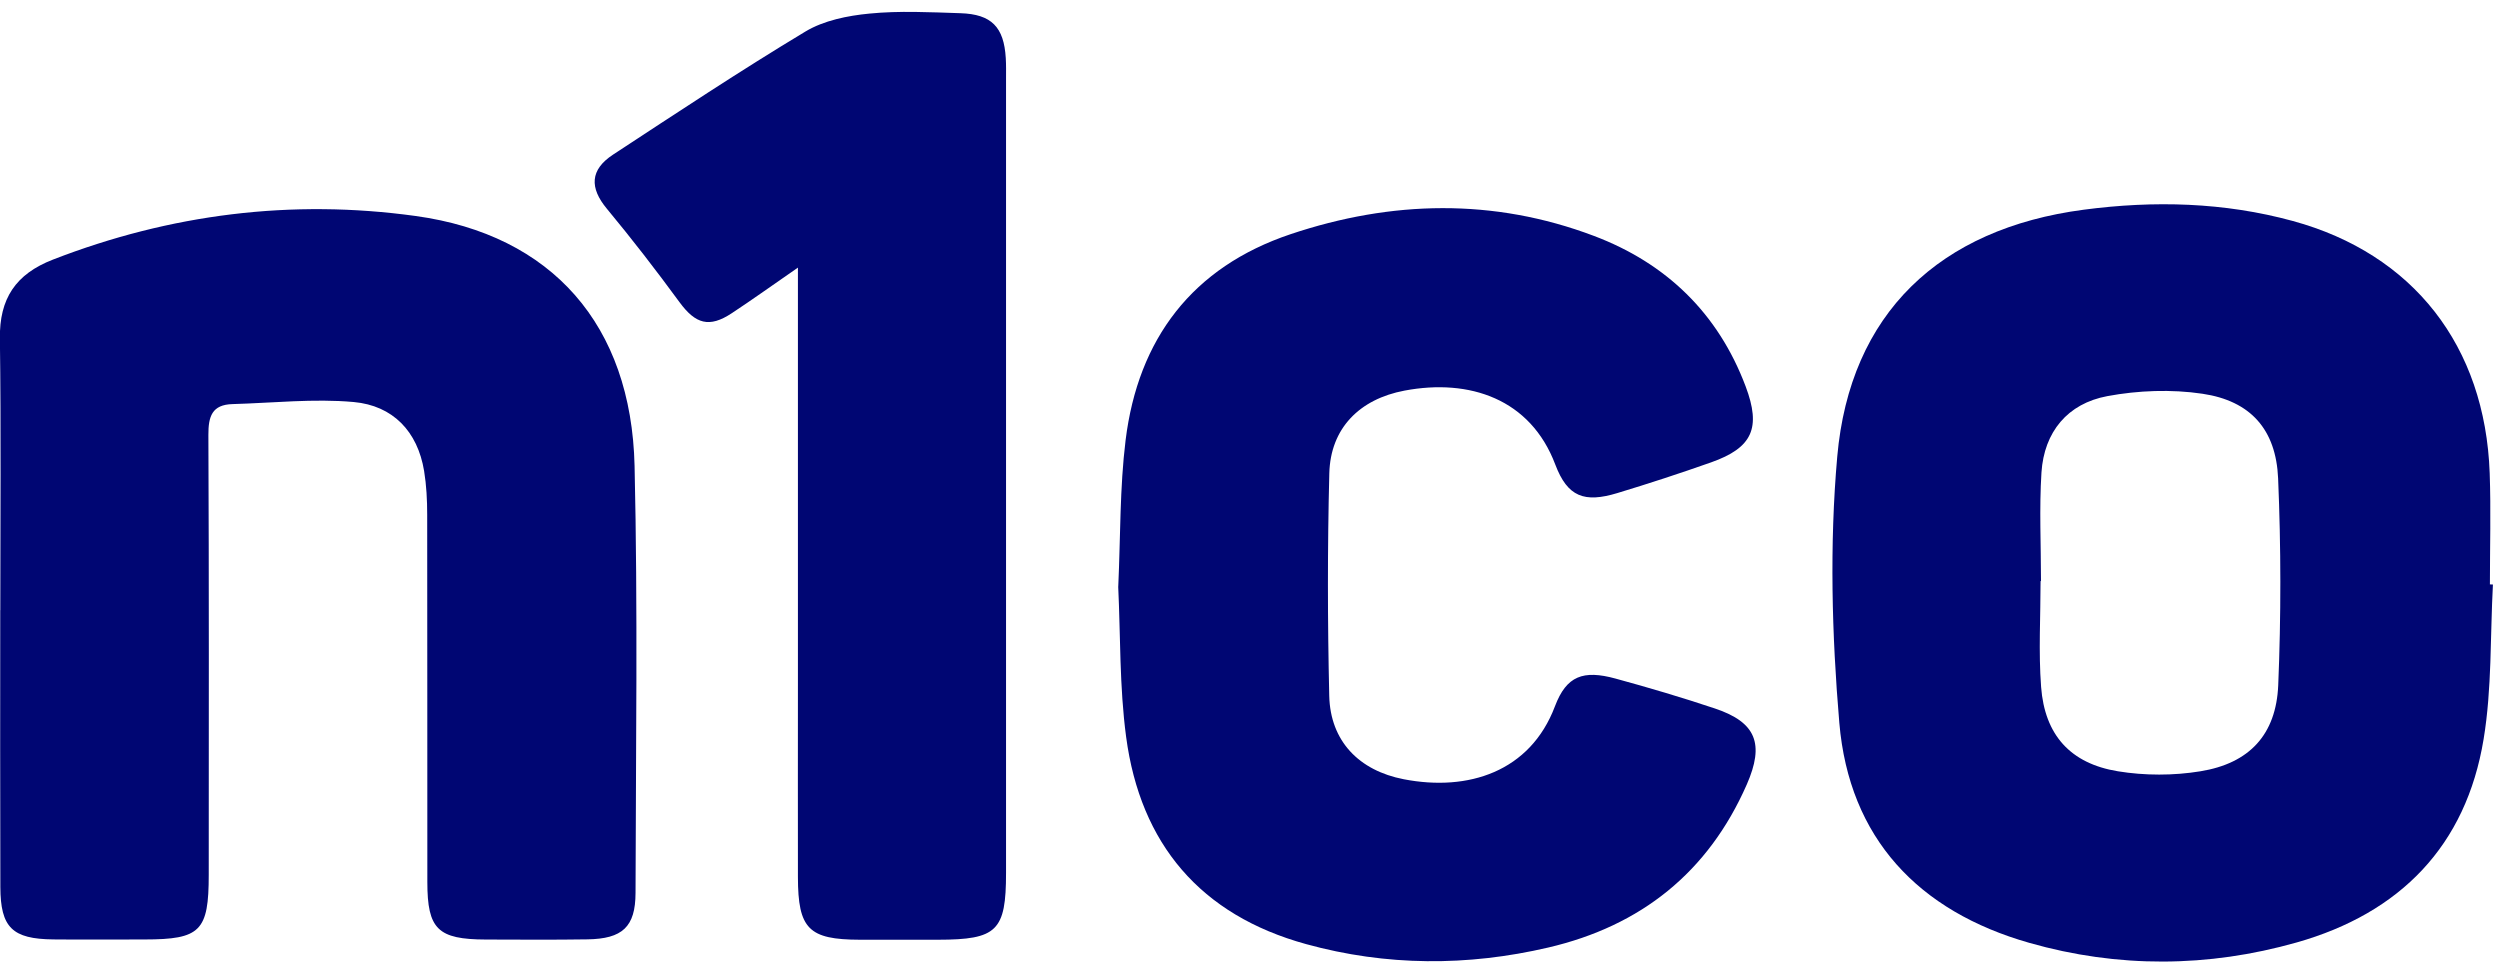 <svg width="113" height="44" viewBox="0 0 113 44" fill="none" xmlns="http://www.w3.org/2000/svg">
<g clip-path="url(#clip0_1519_2002)">
<path d="M112.68 26.422C112.555 28.755 112.638 31.12 112.259 33.411C111.466 38.227 108.491 41.273 103.807 42.6C99.801 43.735 95.731 43.76 91.728 42.618C86.71 41.189 83.582 37.887 83.137 32.669C82.798 28.682 82.692 24.623 83.043 20.645C83.613 14.164 87.673 10.336 94.183 9.479C97.367 9.06 100.526 9.14 103.63 9.987C109.074 11.473 112.329 15.635 112.534 21.384C112.593 23.06 112.544 24.737 112.544 26.415C112.588 26.415 112.635 26.42 112.68 26.42M92.258 26.263C92.258 26.263 92.241 26.263 92.234 26.263C92.234 27.859 92.138 29.464 92.258 31.05C92.422 33.217 93.578 34.511 95.729 34.862C96.944 35.061 98.245 35.061 99.46 34.862C101.667 34.504 102.882 33.21 102.976 30.968C103.105 27.859 103.103 24.735 102.971 21.625C102.877 19.41 101.722 18.118 99.549 17.797C98.149 17.589 96.647 17.645 95.251 17.905C93.453 18.24 92.394 19.524 92.274 21.356C92.171 22.985 92.253 24.625 92.253 26.261" fill="#000673"/>
<path d="M0.014 27.583C0.014 23.488 0.051 19.396 -0.005 15.301C-0.029 13.502 0.701 12.39 2.395 11.733C7.698 9.676 13.182 8.988 18.788 9.763C24.95 10.614 28.535 14.688 28.683 21.062C28.831 27.491 28.74 33.926 28.726 40.358C28.723 41.898 28.133 42.436 26.549 42.459C25.019 42.483 23.489 42.471 21.959 42.467C19.789 42.459 19.318 42.003 19.316 39.874C19.311 34.338 19.318 28.802 19.309 23.266C19.309 22.606 19.276 21.939 19.17 21.289C18.876 19.496 17.755 18.333 15.992 18.172C14.182 18.008 12.339 18.214 10.511 18.265C9.581 18.291 9.416 18.822 9.419 19.658C9.449 26.287 9.438 32.913 9.435 39.542C9.435 42.087 9.061 42.462 6.533 42.464C5.161 42.464 3.786 42.476 2.414 42.462C0.555 42.443 0.023 41.928 0.016 40.092C0.002 35.92 0.011 31.748 0.011 27.576" fill="#000673"/>
<path d="M50.545 26.516C50.649 24.248 50.611 22.054 50.877 19.896C51.442 15.32 53.89 12.076 58.338 10.584C62.89 9.058 67.506 8.948 72.046 10.663C75.322 11.901 77.659 14.164 78.902 17.463C79.613 19.349 79.208 20.24 77.339 20.9C75.939 21.394 74.524 21.857 73.1 22.288C71.615 22.737 70.853 22.463 70.299 20.998C69.179 18.029 66.423 17.102 63.486 17.655C61.454 18.038 60.136 19.354 60.085 21.396C60 24.747 60.005 28.102 60.082 31.451C60.129 33.502 61.431 34.831 63.45 35.222C66.357 35.786 69.165 34.888 70.285 31.921C70.805 30.547 71.563 30.273 73.02 30.671C74.529 31.083 76.033 31.528 77.516 32.024C79.387 32.651 79.756 33.627 78.956 35.456C77.214 39.425 74.176 41.851 69.979 42.829C66.334 43.681 62.66 43.672 59.04 42.675C54.257 41.36 51.546 38.142 50.901 33.308C50.597 31.039 50.649 28.724 50.543 26.513" fill="#000673"/>
<path d="M36.063 12.098C34.927 12.884 34.016 13.537 33.081 14.154C32.057 14.833 31.439 14.646 30.713 13.658C29.659 12.219 28.567 10.806 27.428 9.432C26.646 8.489 26.663 7.675 27.713 6.987C30.591 5.101 33.46 3.197 36.409 1.423C37.238 0.925 38.311 0.709 39.297 0.614C40.658 0.48 42.039 0.553 43.411 0.597C44.819 0.642 45.377 1.224 45.461 2.623C45.48 2.935 45.473 3.246 45.473 3.559C45.473 15.525 45.473 27.489 45.473 39.455C45.473 42.08 45.068 42.473 42.395 42.476C41.218 42.476 40.041 42.478 38.864 42.476C36.548 42.469 36.07 41.987 36.066 39.64C36.061 36.755 36.066 33.872 36.066 30.987V12.098" fill="#000673"/>
</g>
<defs>
<clipPath id="clip0_1519_2002">
<rect width="112.68" height="42.926" fill="white" transform="translate(0 0.536)"/>
</clipPath>
</defs>
</svg>
